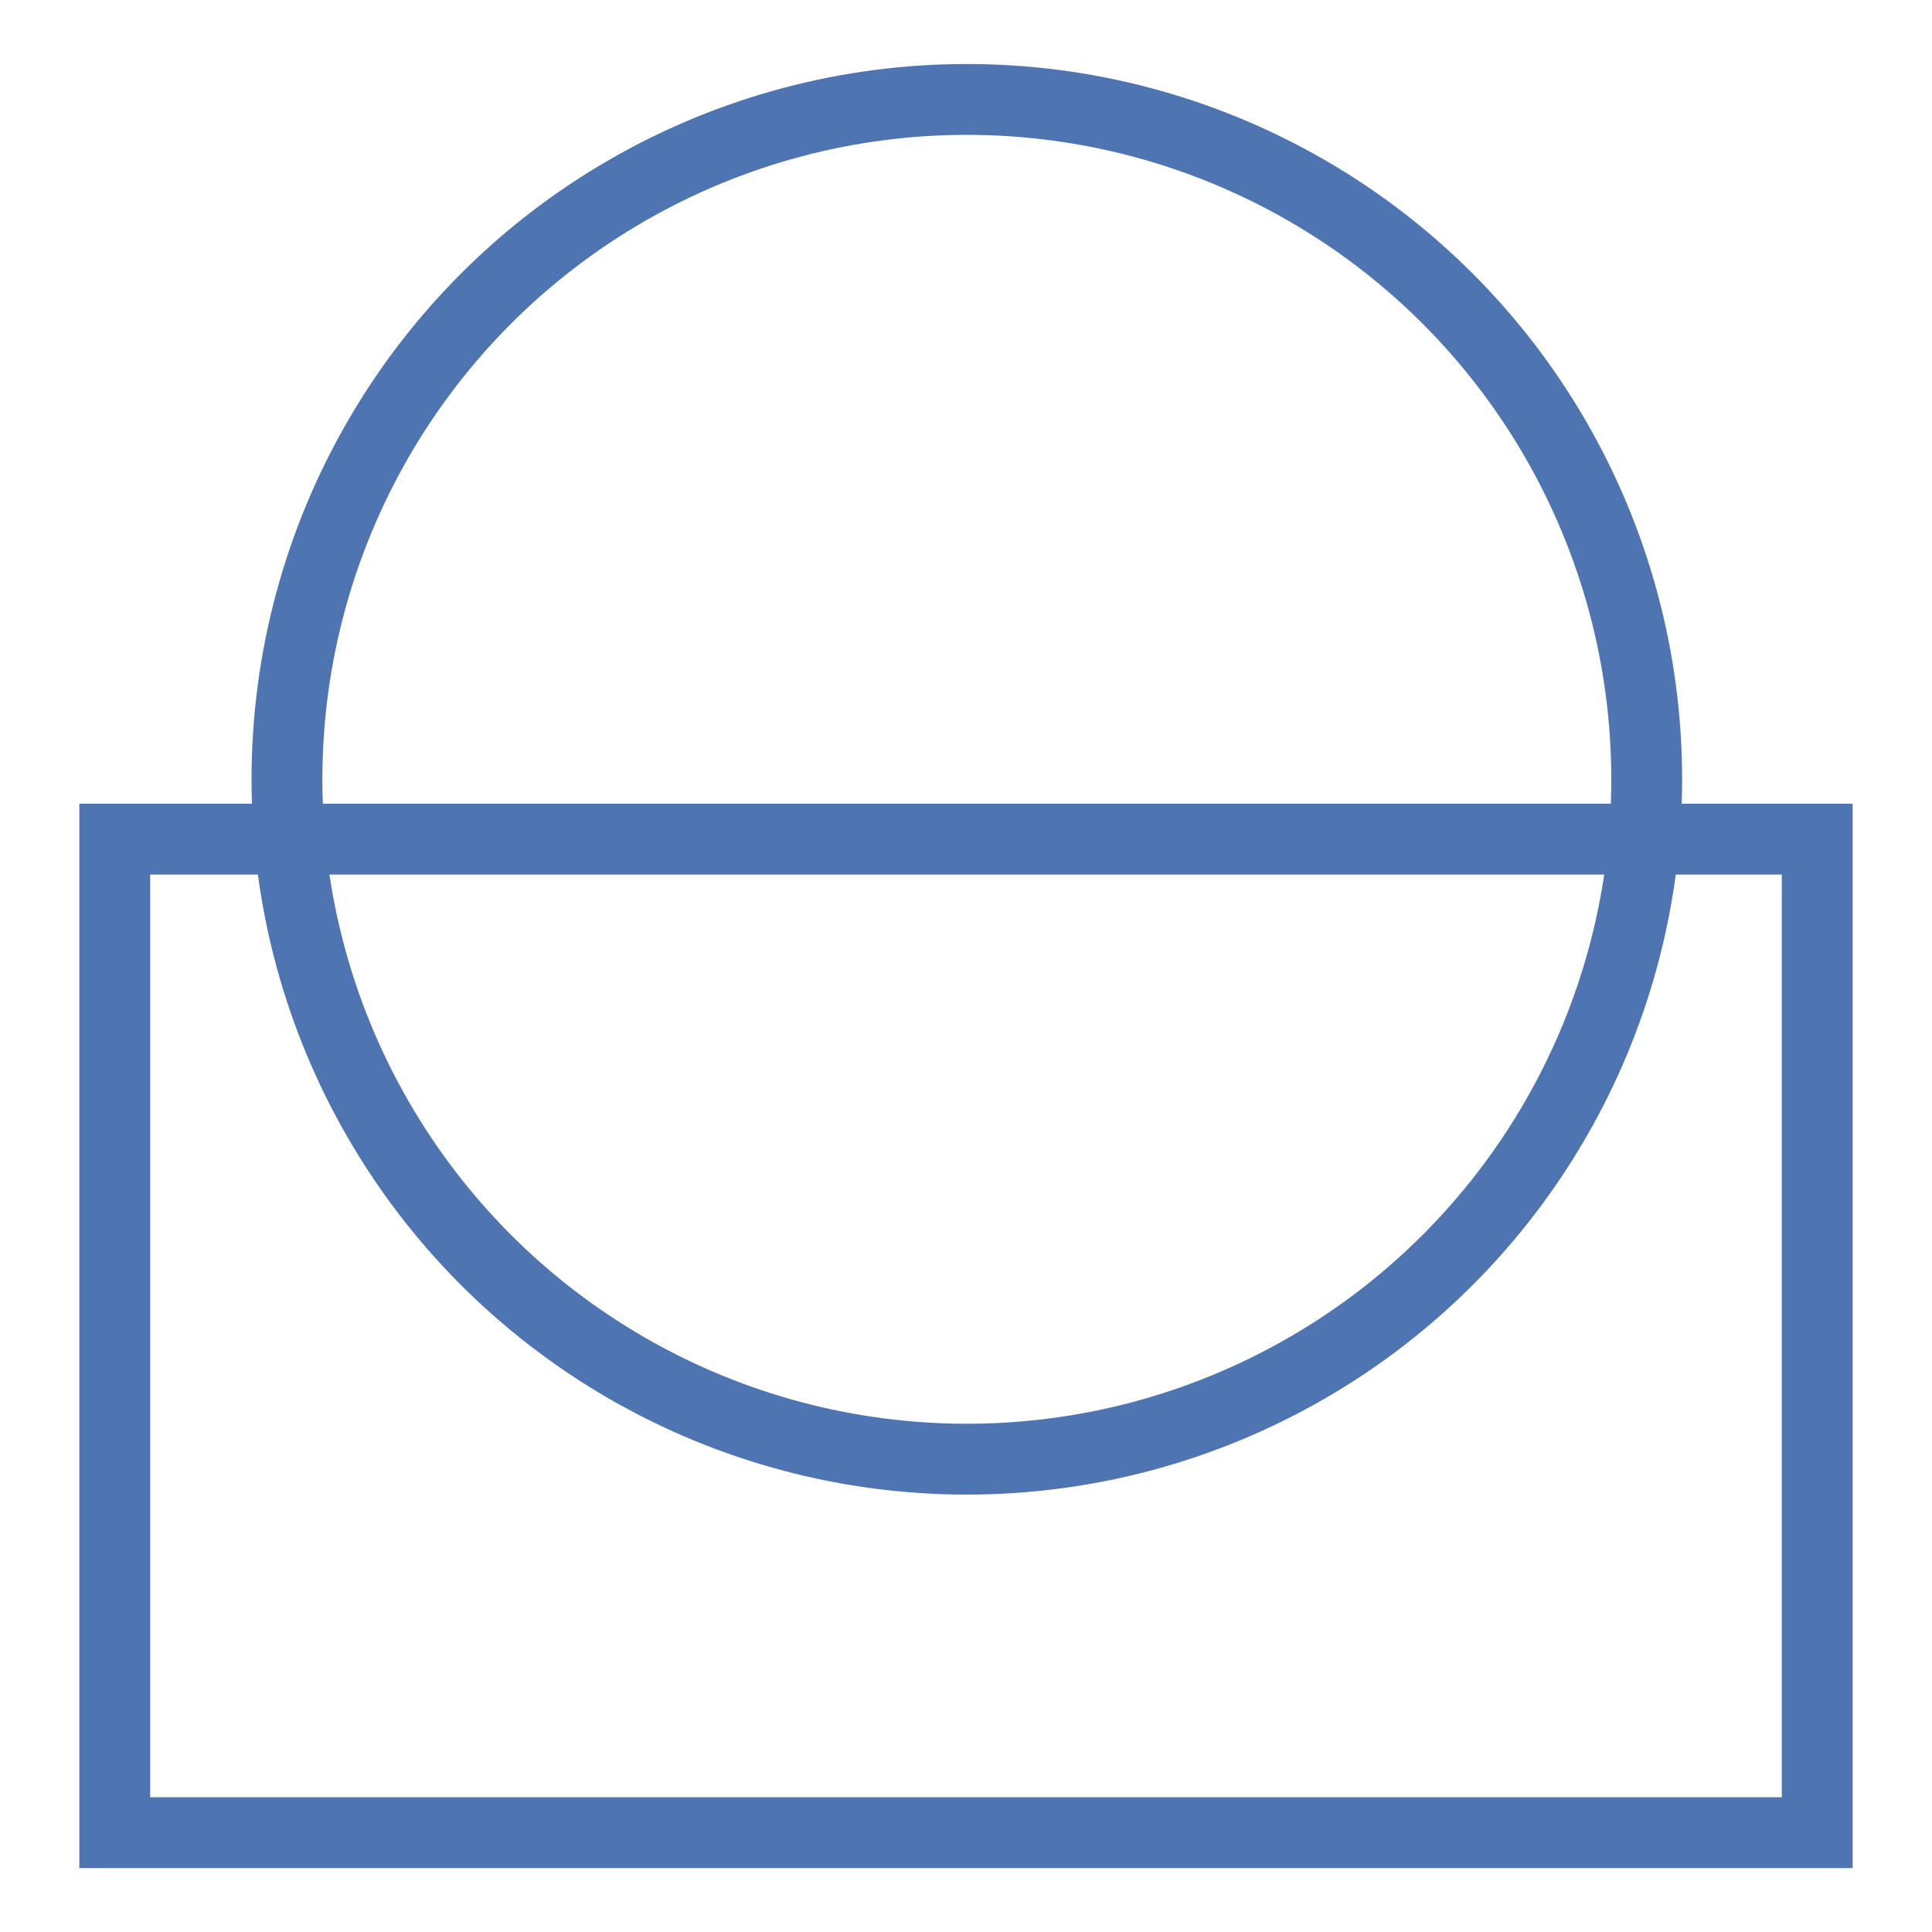 <svg id="Layer_1" data-name="Layer 1" xmlns="http://www.w3.org/2000/svg" version="1.1" viewBox="0 0 300 300">
  <defs>
    <style>
      .cls-1 {
        fill: none;
        stroke: #4e74b2;
        stroke-linecap: round;
        stroke-miterlimit: 10;
        stroke-width: 11px;
      }
    </style>
  </defs>
  <circle class="cls-1" cx="150.13" cy="121.01" r="105.57"></circle>
  <rect class="cls-1" x="17.82" y="130.3" width="264.36" height="154.27"></rect>
</svg>